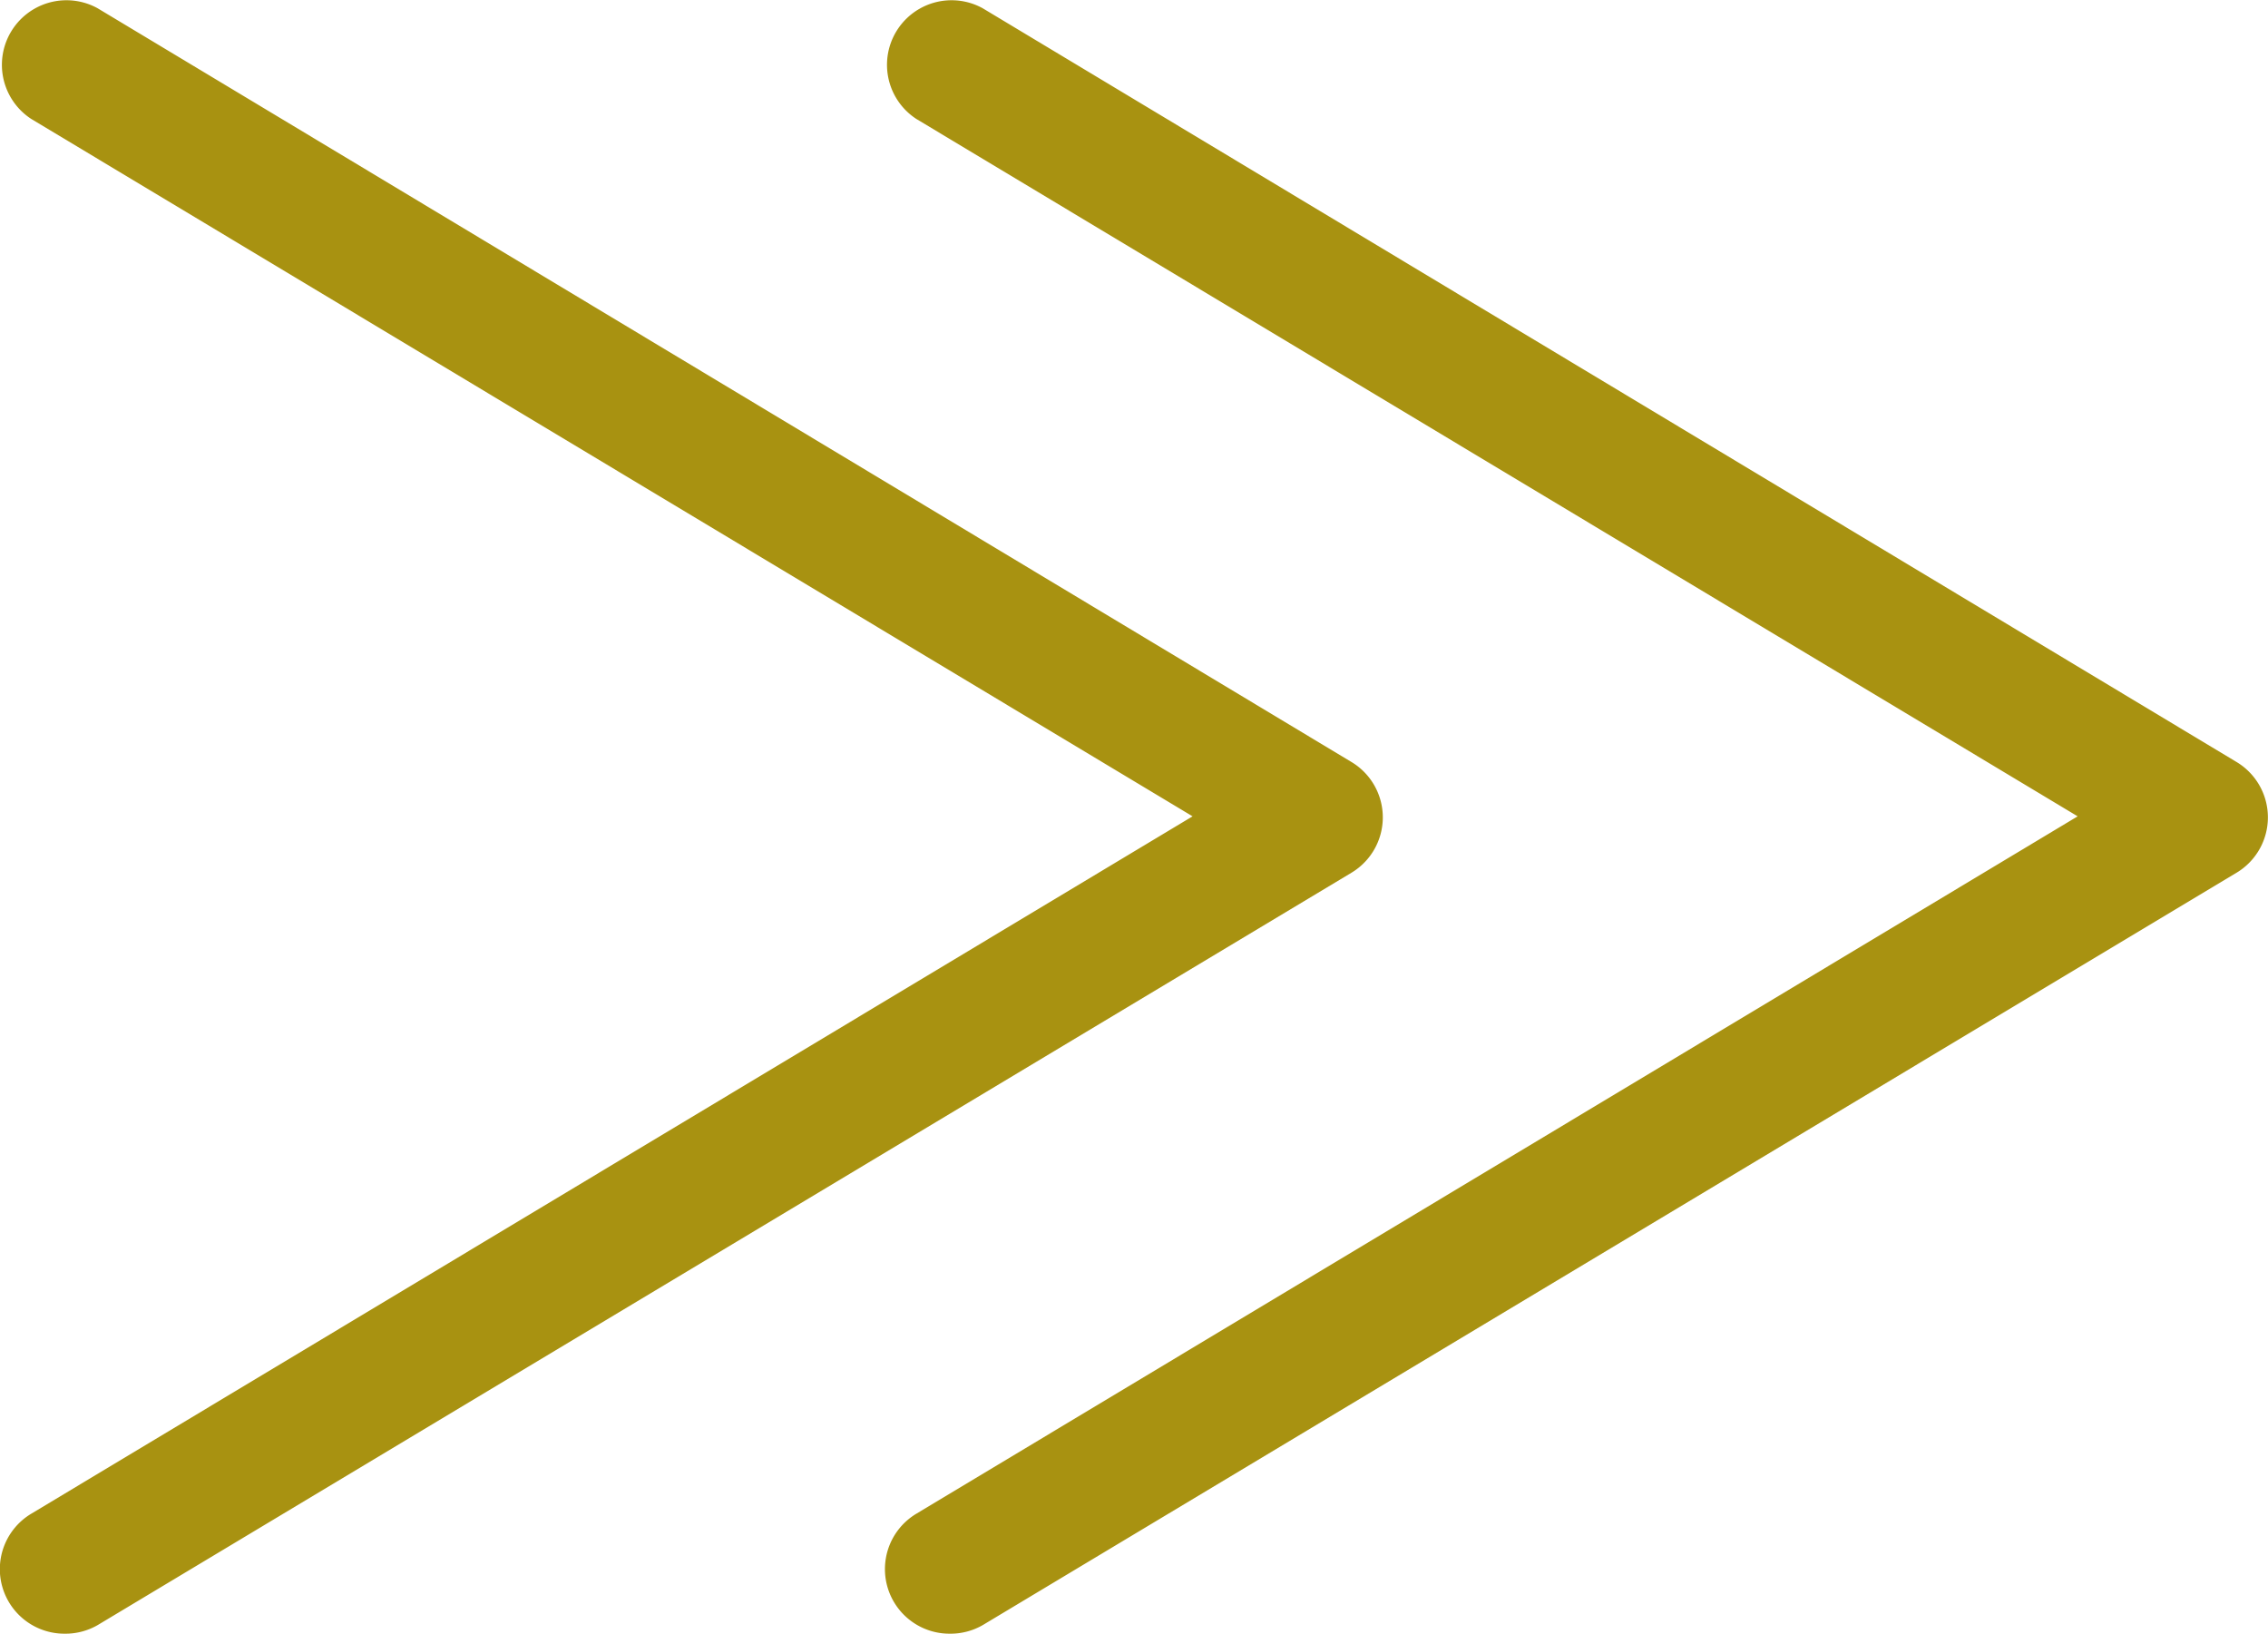 <svg xmlns="http://www.w3.org/2000/svg" width="17.563" height="12.65" viewBox="0 0 17.563 12.65">
  <g id="グループ_2663" data-name="グループ 2663" transform="translate(-1021.469 -3079.721)">
    <path id="パス_29" data-name="パス 29" d="M18,19.65a.5.5,0,0,1-.258-.929l8.993-5.4-8.993-5.4a.5.5,0,0,1,.514-.857L27.965,12.9a.5.5,0,0,1,0,.858l-9.708,5.825A.5.5,0,0,1,18,19.65Z" transform="translate(1003.969 3072.721)" fill="#a89211"/>
    <path id="パス_436" data-name="パス 436" d="M18,19.65a.5.5,0,0,1-.258-.929l8.993-5.4-8.993-5.4a.5.5,0,0,1,.514-.857L27.965,12.9a.5.5,0,0,1,0,.858l-9.708,5.825A.5.5,0,0,1,18,19.65Z" transform="translate(1010.823 3072.721)" fill="#a89211"/>
  </g>
</svg>
